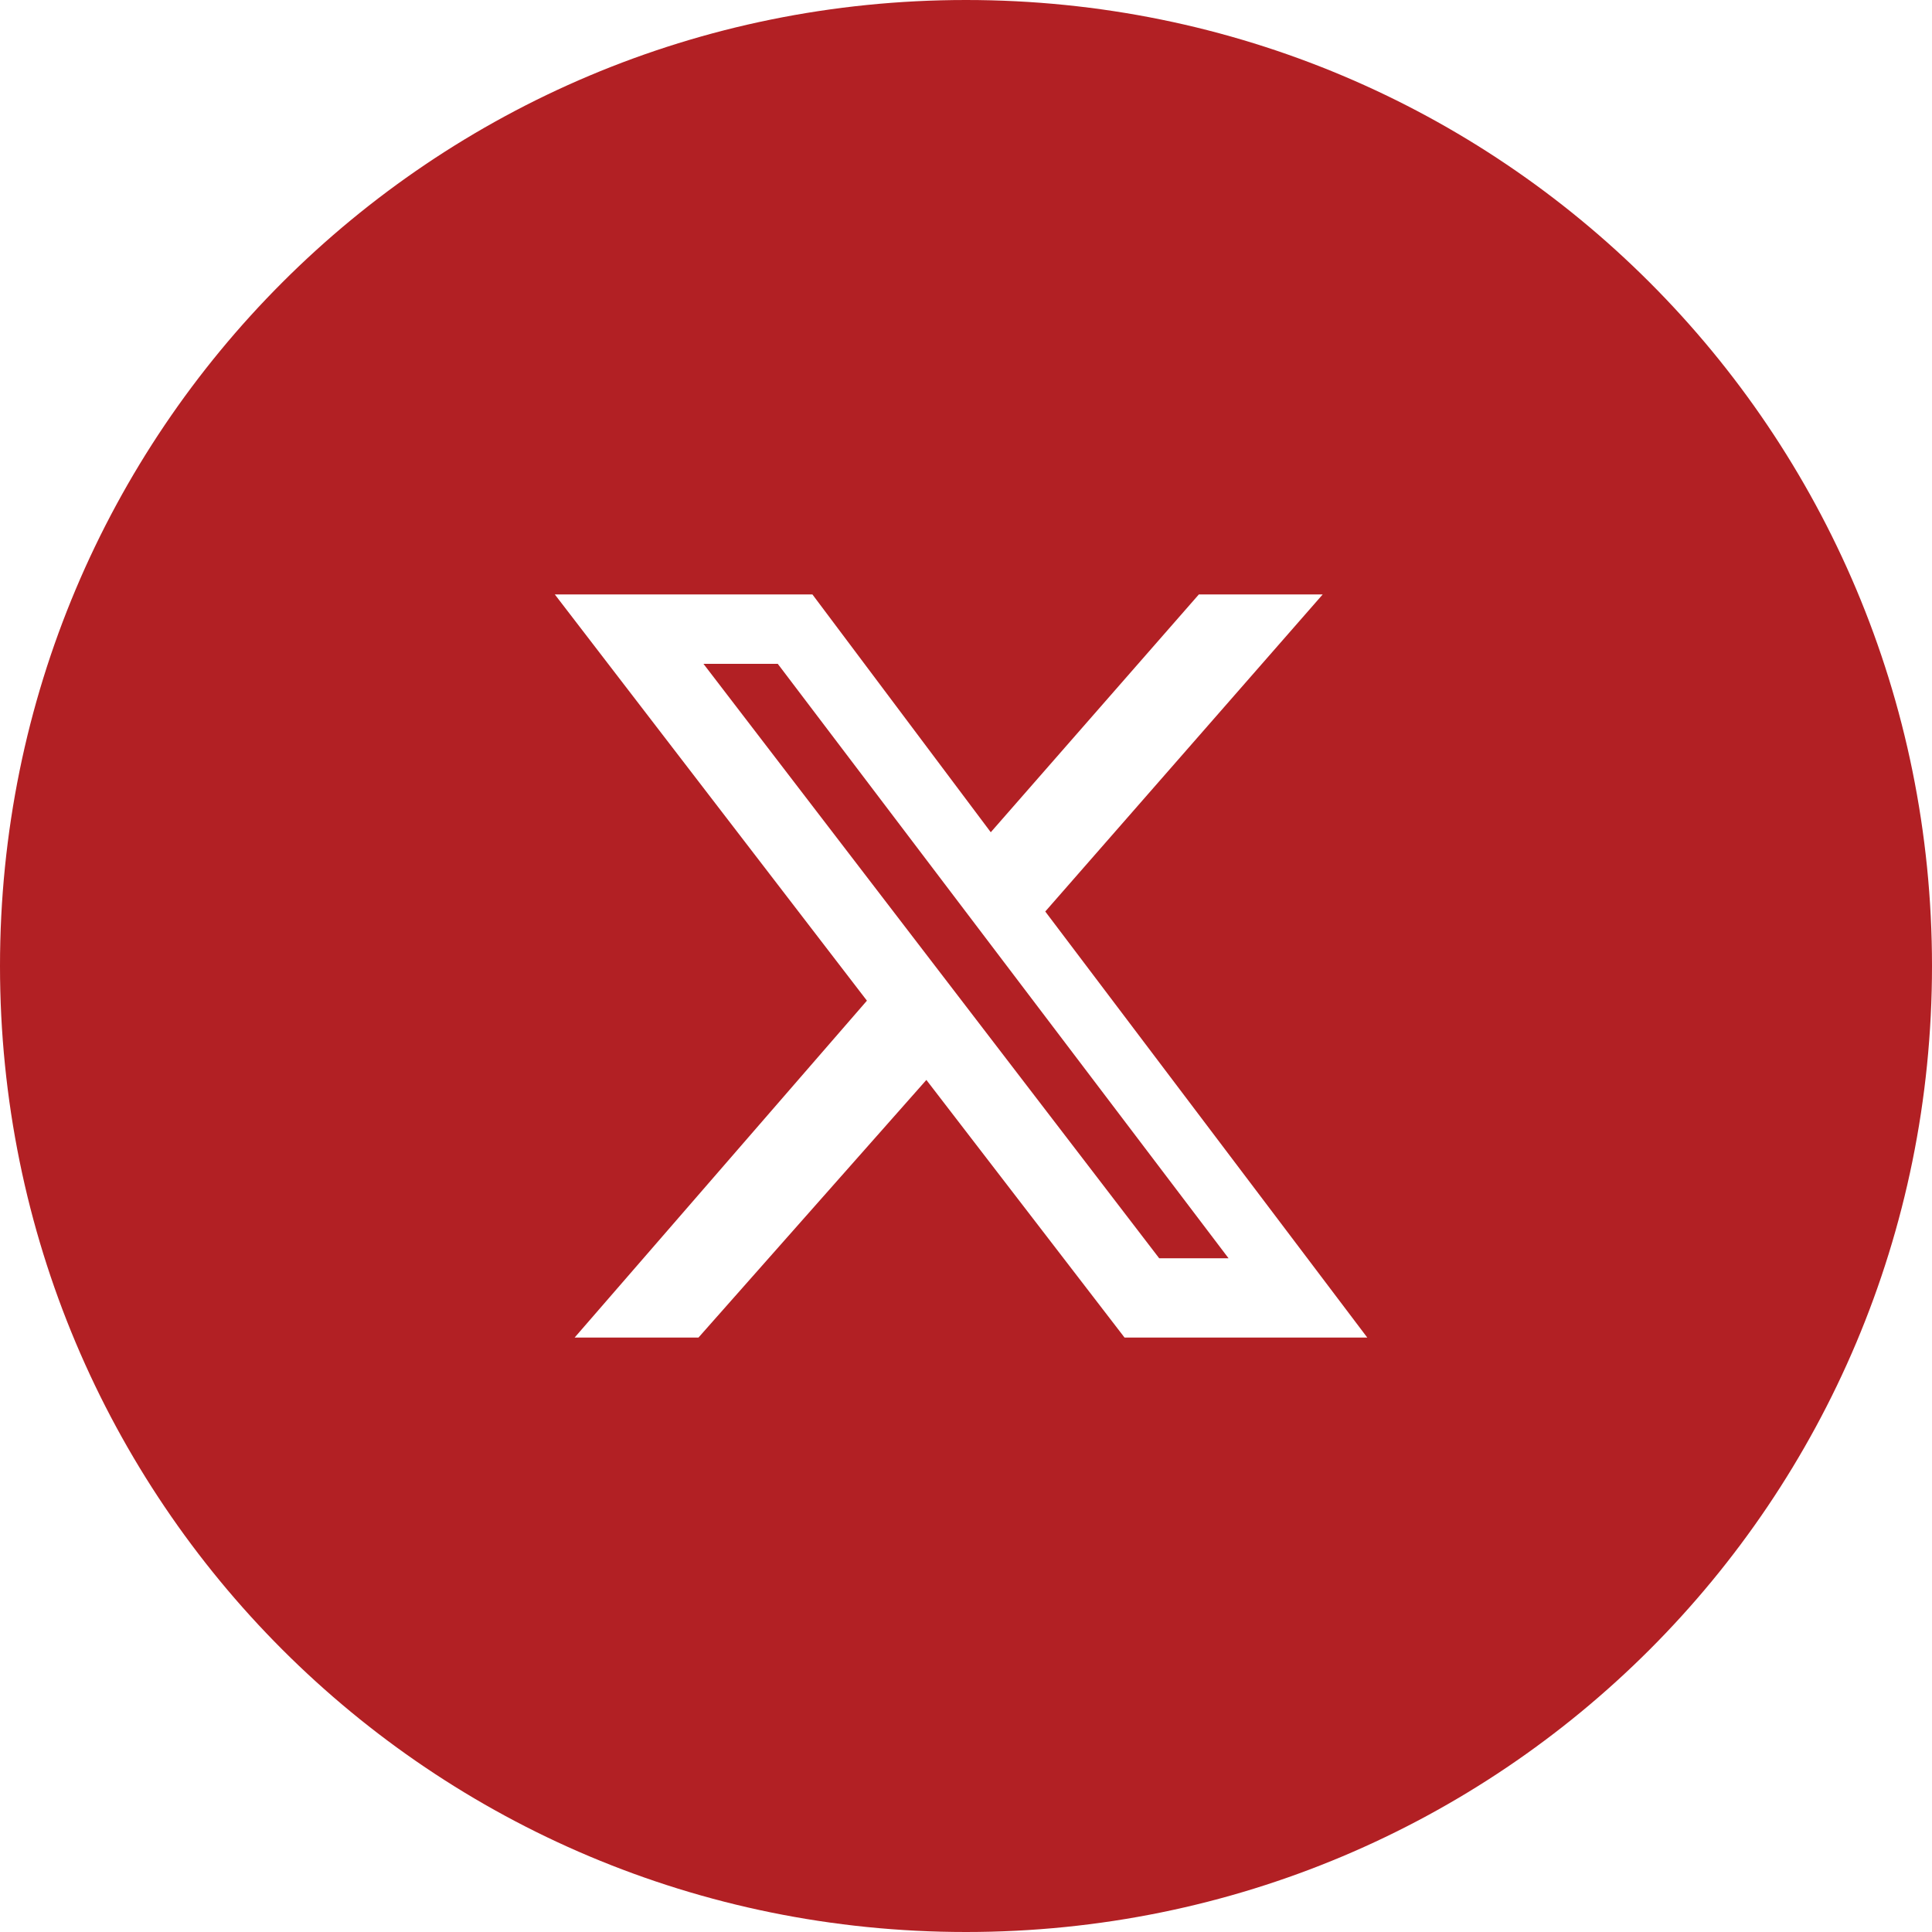 <?xml version="1.0" encoding="UTF-8"?>
<svg xmlns="http://www.w3.org/2000/svg" xmlns:xlink="http://www.w3.org/1999/xlink" id="Layer_1" data-name="Layer 1" version="1.1" viewBox="0 0 39 39">
  <defs>
    <style>
      .cls-1 {
        clip-path: url(#clippath);
      }

      .cls-2 {
        fill: none;
      }

      .cls-2, .cls-3 {
        stroke-width: 0px;
      }

      .cls-3 {
        fill: #b22024;
        fill-rule: evenodd;
      }
    </style>
    <clipPath id="clippath">
      <rect class="cls-2" width="39" height="39"></rect>
    </clipPath>
  </defs>
  <g class="cls-1">
    <g id="Layer_1-2" data-name="Layer 1">
      <path id="Vector" class="cls-3" d="M19.5,0C8.7,0,0,8.7,0,19.5s8.7,19.5,19.5,19.5,19.5-8.7,19.5-19.5S30.3,0,19.5,0ZM22.7,27l-4-5.2-4.6,5.2h-2.5l5.9-6.8-6.3-8.2h5.2l3.6,4.8,4.2-4.8h2.5l-5.6,6.4,6.5,8.6h-4.9Z"></path>
      <path id="Vector_2" data-name="Vector 2" class="cls-3" d="M14.2,13.4l9.2,12h1.4l-9.1-12h-1.5Z"></path>
    </g>
  </g>
</svg>
